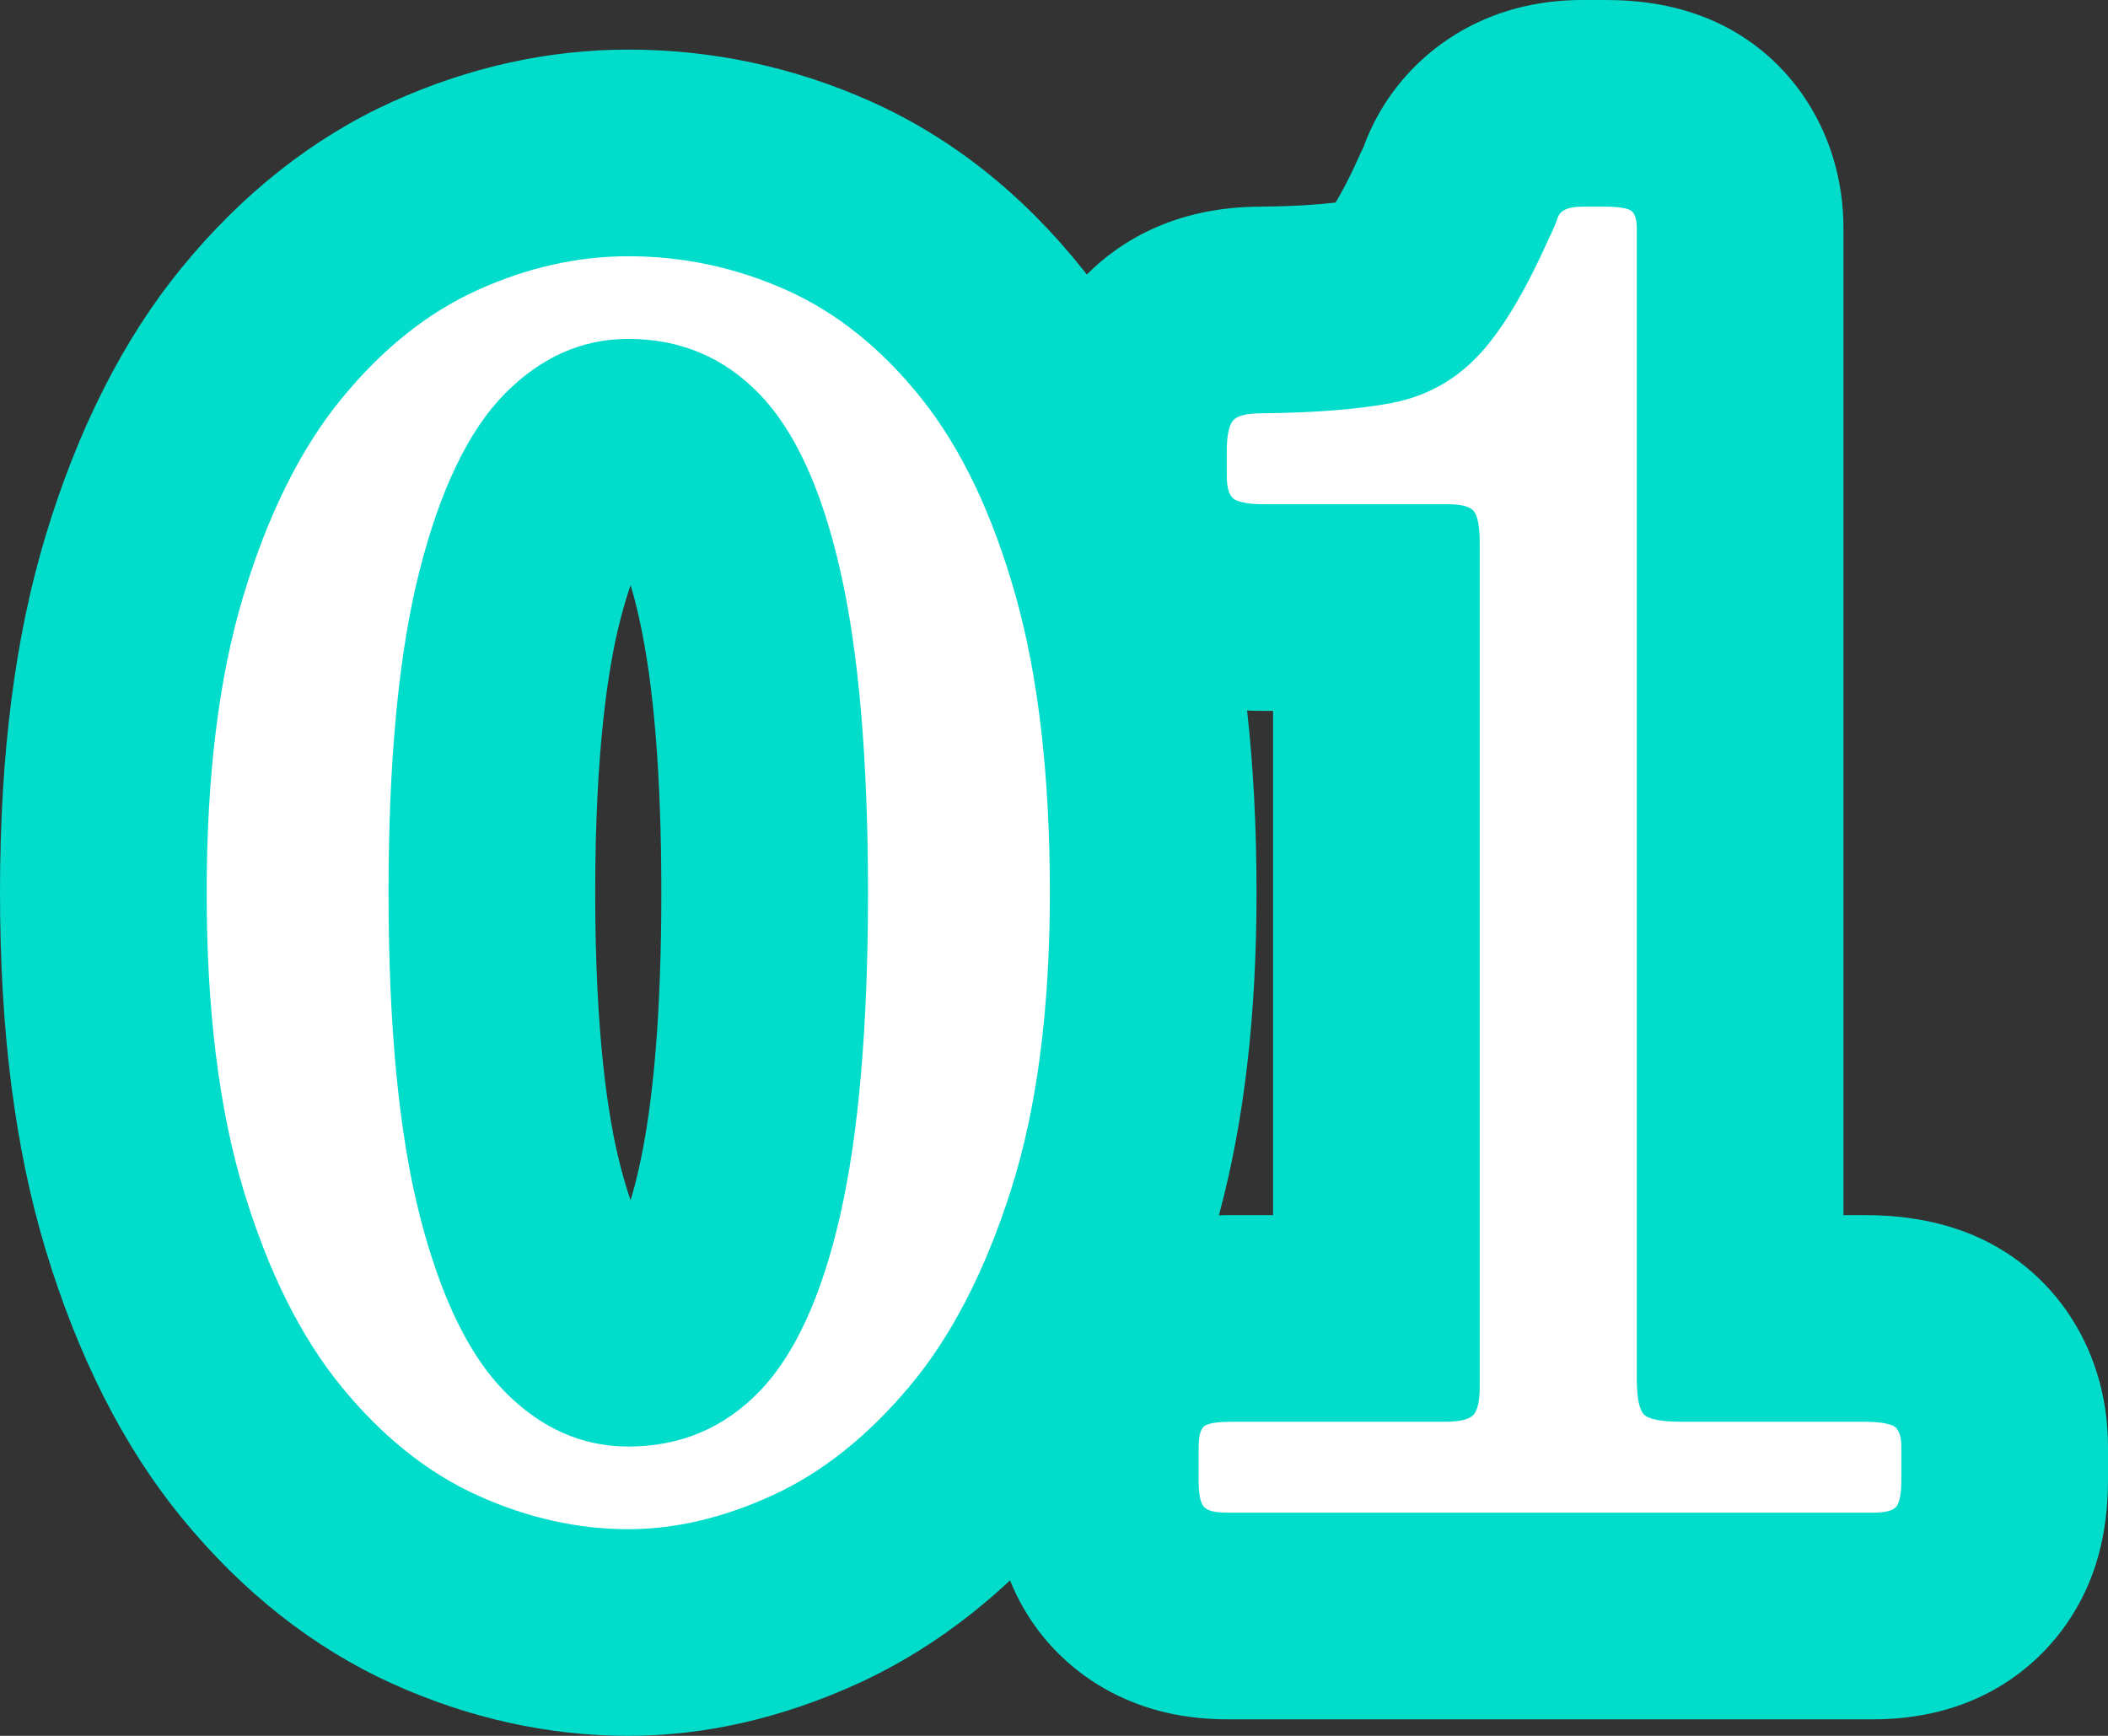 <svg xmlns="http://www.w3.org/2000/svg" width="40.8" height="33.6" viewBox="0 0 40.8 33.6">
  <rect x="0" y="0" width="40.8" height="33.6" fill="#333333" stroke="none"/>
  <g id="パス_2" data-name="パス 2" transform="translate(2.72 29.28)" fill="#fff">
    <path d="M 9.44 2.32 C 8.177 2.32 6.917 2.039 5.695 1.486 C 4.451 0.922 3.322 0.027 2.34 -1.174 C 1.387 -2.339 0.626 -3.852 0.077 -5.67 C -0.452 -7.424 -0.72 -9.553 -0.72 -12 C -0.72 -14.447 -0.452 -16.576 0.077 -18.33 C 0.626 -20.148 1.387 -21.661 2.34 -22.826 C 3.322 -24.027 4.451 -24.922 5.695 -25.486 C 6.917 -26.039 8.177 -26.32 9.44 -26.32 C 10.785 -26.32 12.091 -26.04 13.322 -25.489 C 14.588 -24.922 15.72 -24.019 16.685 -22.805 C 17.616 -21.635 18.348 -20.117 18.861 -18.294 C 19.351 -16.551 19.6 -14.434 19.6 -12 C 19.6 -9.543 19.315 -7.403 18.754 -5.641 C 18.175 -3.825 17.387 -2.315 16.412 -1.154 C 15.413 0.036 14.287 0.923 13.065 1.482 C 11.852 2.038 10.632 2.32 9.44 2.32 Z M 9.44 -20.72 C 9.189 -20.72 8.879 -20.664 8.473 -20.253 C 8.223 -19.999 7.744 -19.336 7.338 -17.739 C 6.981 -16.334 6.8 -14.403 6.8 -12 C 6.8 -9.597 6.981 -7.666 7.338 -6.261 C 7.744 -4.664 8.223 -4.001 8.473 -3.747 C 8.879 -3.336 9.189 -3.28 9.44 -3.28 C 9.901 -3.28 10.23 -3.417 10.54 -3.736 C 10.78 -3.983 11.235 -4.633 11.594 -6.211 C 11.916 -7.632 12.08 -9.58 12.08 -12 C 12.08 -14.42 11.916 -16.368 11.594 -17.789 C 11.235 -19.367 10.78 -20.017 10.54 -20.264 C 10.23 -20.583 9.901 -20.72 9.44 -20.72 Z M 33.536 2 L 21.024 2 C 19.939 2 19.332 1.527 19.014 1.129 C 18.48 0.462 18.48 -0.343 18.48 -0.608 L 18.48 -1.28 C 18.48 -2.771 19.411 -3.346 19.812 -3.524 C 20.175 -3.685 20.59 -3.76 21.12 -3.76 L 23.92 -3.76 L 23.92 -17.52 L 21.728 -17.52 C 21.2 -17.52 20.756 -17.605 20.372 -17.779 C 19.967 -17.964 19.024 -18.555 19.024 -20.064 L 19.024 -20.544 C 19.024 -21.012 19.076 -21.704 19.526 -22.314 C 19.996 -22.953 20.722 -23.277 21.684 -23.28 C 22.592 -23.29 23.318 -23.345 23.843 -23.445 C 24.081 -23.49 24.26 -23.586 24.425 -23.757 C 24.588 -23.926 24.933 -24.367 25.407 -25.426 L 25.424 -25.464 L 25.443 -25.502 C 25.504 -25.624 25.531 -25.695 25.542 -25.726 C 25.802 -26.477 26.559 -27.28 27.904 -27.28 L 28.352 -27.28 C 28.803 -27.28 29.167 -27.223 29.499 -27.101 C 30.205 -26.841 30.96 -26.116 30.96 -24.864 L 30.96 -3.76 L 33.376 -3.76 C 33.81 -3.76 34.184 -3.705 34.521 -3.593 C 35.274 -3.342 36.08 -2.602 36.08 -1.28 L 36.08 -0.64 C 36.08 -0.208 36.034 0.432 35.64 1.005 C 35.328 1.459 34.71 2 33.536 2 Z" stroke="none"/>
    <path d="M 9.44 0.32 C 10.347 0.32 11.277 0.101 12.232 -0.336 C 13.187 -0.773 14.069 -1.475 14.88 -2.44 C 15.691 -3.405 16.347 -4.675 16.848 -6.248 C 17.349 -7.821 17.6 -9.739 17.6 -12 C 17.6 -14.261 17.379 -16.179 16.936 -17.752 C 16.493 -19.325 15.888 -20.595 15.12 -21.56 C 14.352 -22.525 13.48 -23.227 12.504 -23.664 C 11.528 -24.101 10.507 -24.32 9.44 -24.32 C 8.459 -24.32 7.485 -24.101 6.52 -23.664 C 5.555 -23.227 4.677 -22.525 3.888 -21.56 C 3.099 -20.595 2.467 -19.325 1.992 -17.752 C 1.517 -16.179 1.28 -14.261 1.28 -12 C 1.28 -9.739 1.517 -7.821 1.992 -6.248 C 2.467 -4.675 3.099 -3.405 3.888 -2.44 C 4.677 -1.475 5.555 -0.773 6.52 -0.336 C 7.485 0.101 8.459 0.32 9.44 0.32 M 9.44 -22.72 C 10.443 -22.72 11.288 -22.365 11.976 -21.656 C 12.664 -20.947 13.187 -19.805 13.544 -18.232 C 13.901 -16.659 14.08 -14.581 14.08 -12 C 14.08 -9.419 13.901 -7.341 13.544 -5.768 C 13.187 -4.195 12.664 -3.053 11.976 -2.344 C 11.288 -1.635 10.443 -1.28 9.44 -1.28 C 8.544 -1.28 7.747 -1.635 7.048 -2.344 C 6.349 -3.053 5.8 -4.195 5.4 -5.768 C 5 -7.341 4.8 -9.419 4.8 -12 C 4.8 -14.581 5 -16.659 5.4 -18.232 C 5.8 -19.805 6.349 -20.947 7.048 -21.656 C 7.747 -22.365 8.544 -22.72 9.44 -22.72 M 33.536 -4.95910626341356e-07 C 33.781 -4.95910626341356e-07 33.933 -0.043 33.992 -0.128 C 34.051 -0.213 34.08 -0.384 34.08 -0.64 L 34.08 -1.28 C 34.08 -1.515 34.016 -1.653 33.888 -1.696 C 33.76 -1.739 33.589 -1.76 33.376 -1.76 L 29.824 -1.76 C 29.44 -1.76 29.2 -1.805 29.104 -1.896 C 29.008 -1.987 28.96 -2.219 28.96 -2.592 L 28.96 -24.864 C 28.96 -25.067 28.909 -25.187 28.808 -25.224 C 28.707 -25.261 28.555 -25.28 28.352 -25.28 L 27.904 -25.28 C 27.637 -25.28 27.48 -25.211 27.432 -25.072 C 27.384 -24.933 27.317 -24.779 27.232 -24.608 C 26.773 -23.584 26.317 -22.837 25.864 -22.368 C 25.411 -21.899 24.861 -21.603 24.216 -21.48 C 23.571 -21.357 22.731 -21.291 21.696 -21.28 C 21.397 -21.28 21.211 -21.229 21.136 -21.128 C 21.061 -21.027 21.024 -20.832 21.024 -20.544 L 21.024 -20.064 C 21.024 -19.808 21.083 -19.653 21.2 -19.6 C 21.317 -19.547 21.493 -19.52 21.728 -19.52 L 25.312 -19.52 C 25.589 -19.52 25.76 -19.467 25.824 -19.36 C 25.888 -19.253 25.92 -19.056 25.92 -18.768 L 25.92 -2.432 C 25.92 -2.165 25.88 -1.987 25.8 -1.896 C 25.72 -1.805 25.536 -1.76 25.248 -1.76 L 21.12 -1.76 C 20.885 -1.76 20.72 -1.739 20.624 -1.696 C 20.528 -1.653 20.48 -1.515 20.48 -1.28 L 20.48 -0.608 C 20.48 -0.363 20.512 -0.2 20.576 -0.12 C 20.64 -0.04 20.789 -4.95910626341356e-07 21.024 -4.95910626341356e-07 L 33.536 -4.95910626341356e-07 M 9.44 4.32 C 7.89 4.32 6.352 3.979 4.869 3.308 C 3.342 2.616 1.97 1.534 0.791 0.092 C -0.328 -1.277 -1.213 -3.022 -1.838 -5.093 C -2.431 -7.061 -2.72 -9.32 -2.72 -12 C -2.72 -14.68 -2.431 -16.939 -1.838 -18.907 C -1.213 -20.978 -0.328 -22.723 0.791 -24.092 C 1.97 -25.534 3.342 -26.616 4.869 -27.308 C 6.352 -27.979 7.89 -28.32 9.44 -28.32 C 11.069 -28.32 12.65 -27.982 14.14 -27.314 C 15.701 -26.615 17.084 -25.517 18.25 -24.05 C 18.272 -24.023 18.294 -23.995 18.316 -23.967 C 18.929 -24.583 19.989 -25.273 21.669 -25.28 C 22.356 -25.287 22.825 -25.323 23.129 -25.359 C 23.233 -25.529 23.387 -25.808 23.581 -26.243 L 23.616 -26.321 L 23.654 -26.397 C 23.66 -26.408 23.664 -26.417 23.667 -26.423 C 24.059 -27.518 24.897 -28.414 25.973 -28.888 C 26.563 -29.148 27.212 -29.28 27.904 -29.28 L 28.352 -29.28 C 29.037 -29.28 29.638 -29.181 30.191 -28.977 C 31.873 -28.358 32.96 -26.743 32.96 -24.864 L 32.96 -5.76 L 33.376 -5.76 C 34.028 -5.76 34.609 -5.672 35.153 -5.491 C 36.931 -4.898 38.08 -3.245 38.08 -1.28 L 38.08 -0.64 C 38.08 0.454 37.821 1.363 37.288 2.138 C 36.81 2.833 35.687 4 33.536 4 L 21.024 4 C 19.045 4 17.937 2.984 17.453 2.379 C 17.193 2.054 16.985 1.698 16.829 1.311 C 15.925 2.155 14.944 2.821 13.898 3.301 C 12.421 3.977 10.921 4.32 9.44 4.32 Z M 21.417 -15.527 C 21.539 -14.437 21.6 -13.266 21.6 -12 C 21.6 -9.621 21.361 -7.569 20.872 -5.756 C 20.953 -5.759 21.036 -5.76 21.12 -5.76 L 21.92 -5.76 L 21.92 -15.52 L 21.728 -15.52 C 21.622 -15.52 21.519 -15.522 21.417 -15.527 Z M 9.485 -17.954 C 9.418 -17.758 9.347 -17.524 9.277 -17.246 C 9.059 -16.391 8.8 -14.787 8.8 -12 C 8.8 -9.213 9.059 -7.609 9.277 -6.754 C 9.347 -6.476 9.418 -6.242 9.485 -6.046 C 9.537 -6.218 9.59 -6.42 9.643 -6.654 C 9.933 -7.93 10.08 -9.728 10.08 -12 C 10.08 -14.272 9.933 -16.07 9.643 -17.346 C 9.59 -17.58 9.537 -17.782 9.485 -17.954 Z" stroke="none" fill="#02dcca"/>
  </g>
</svg>
